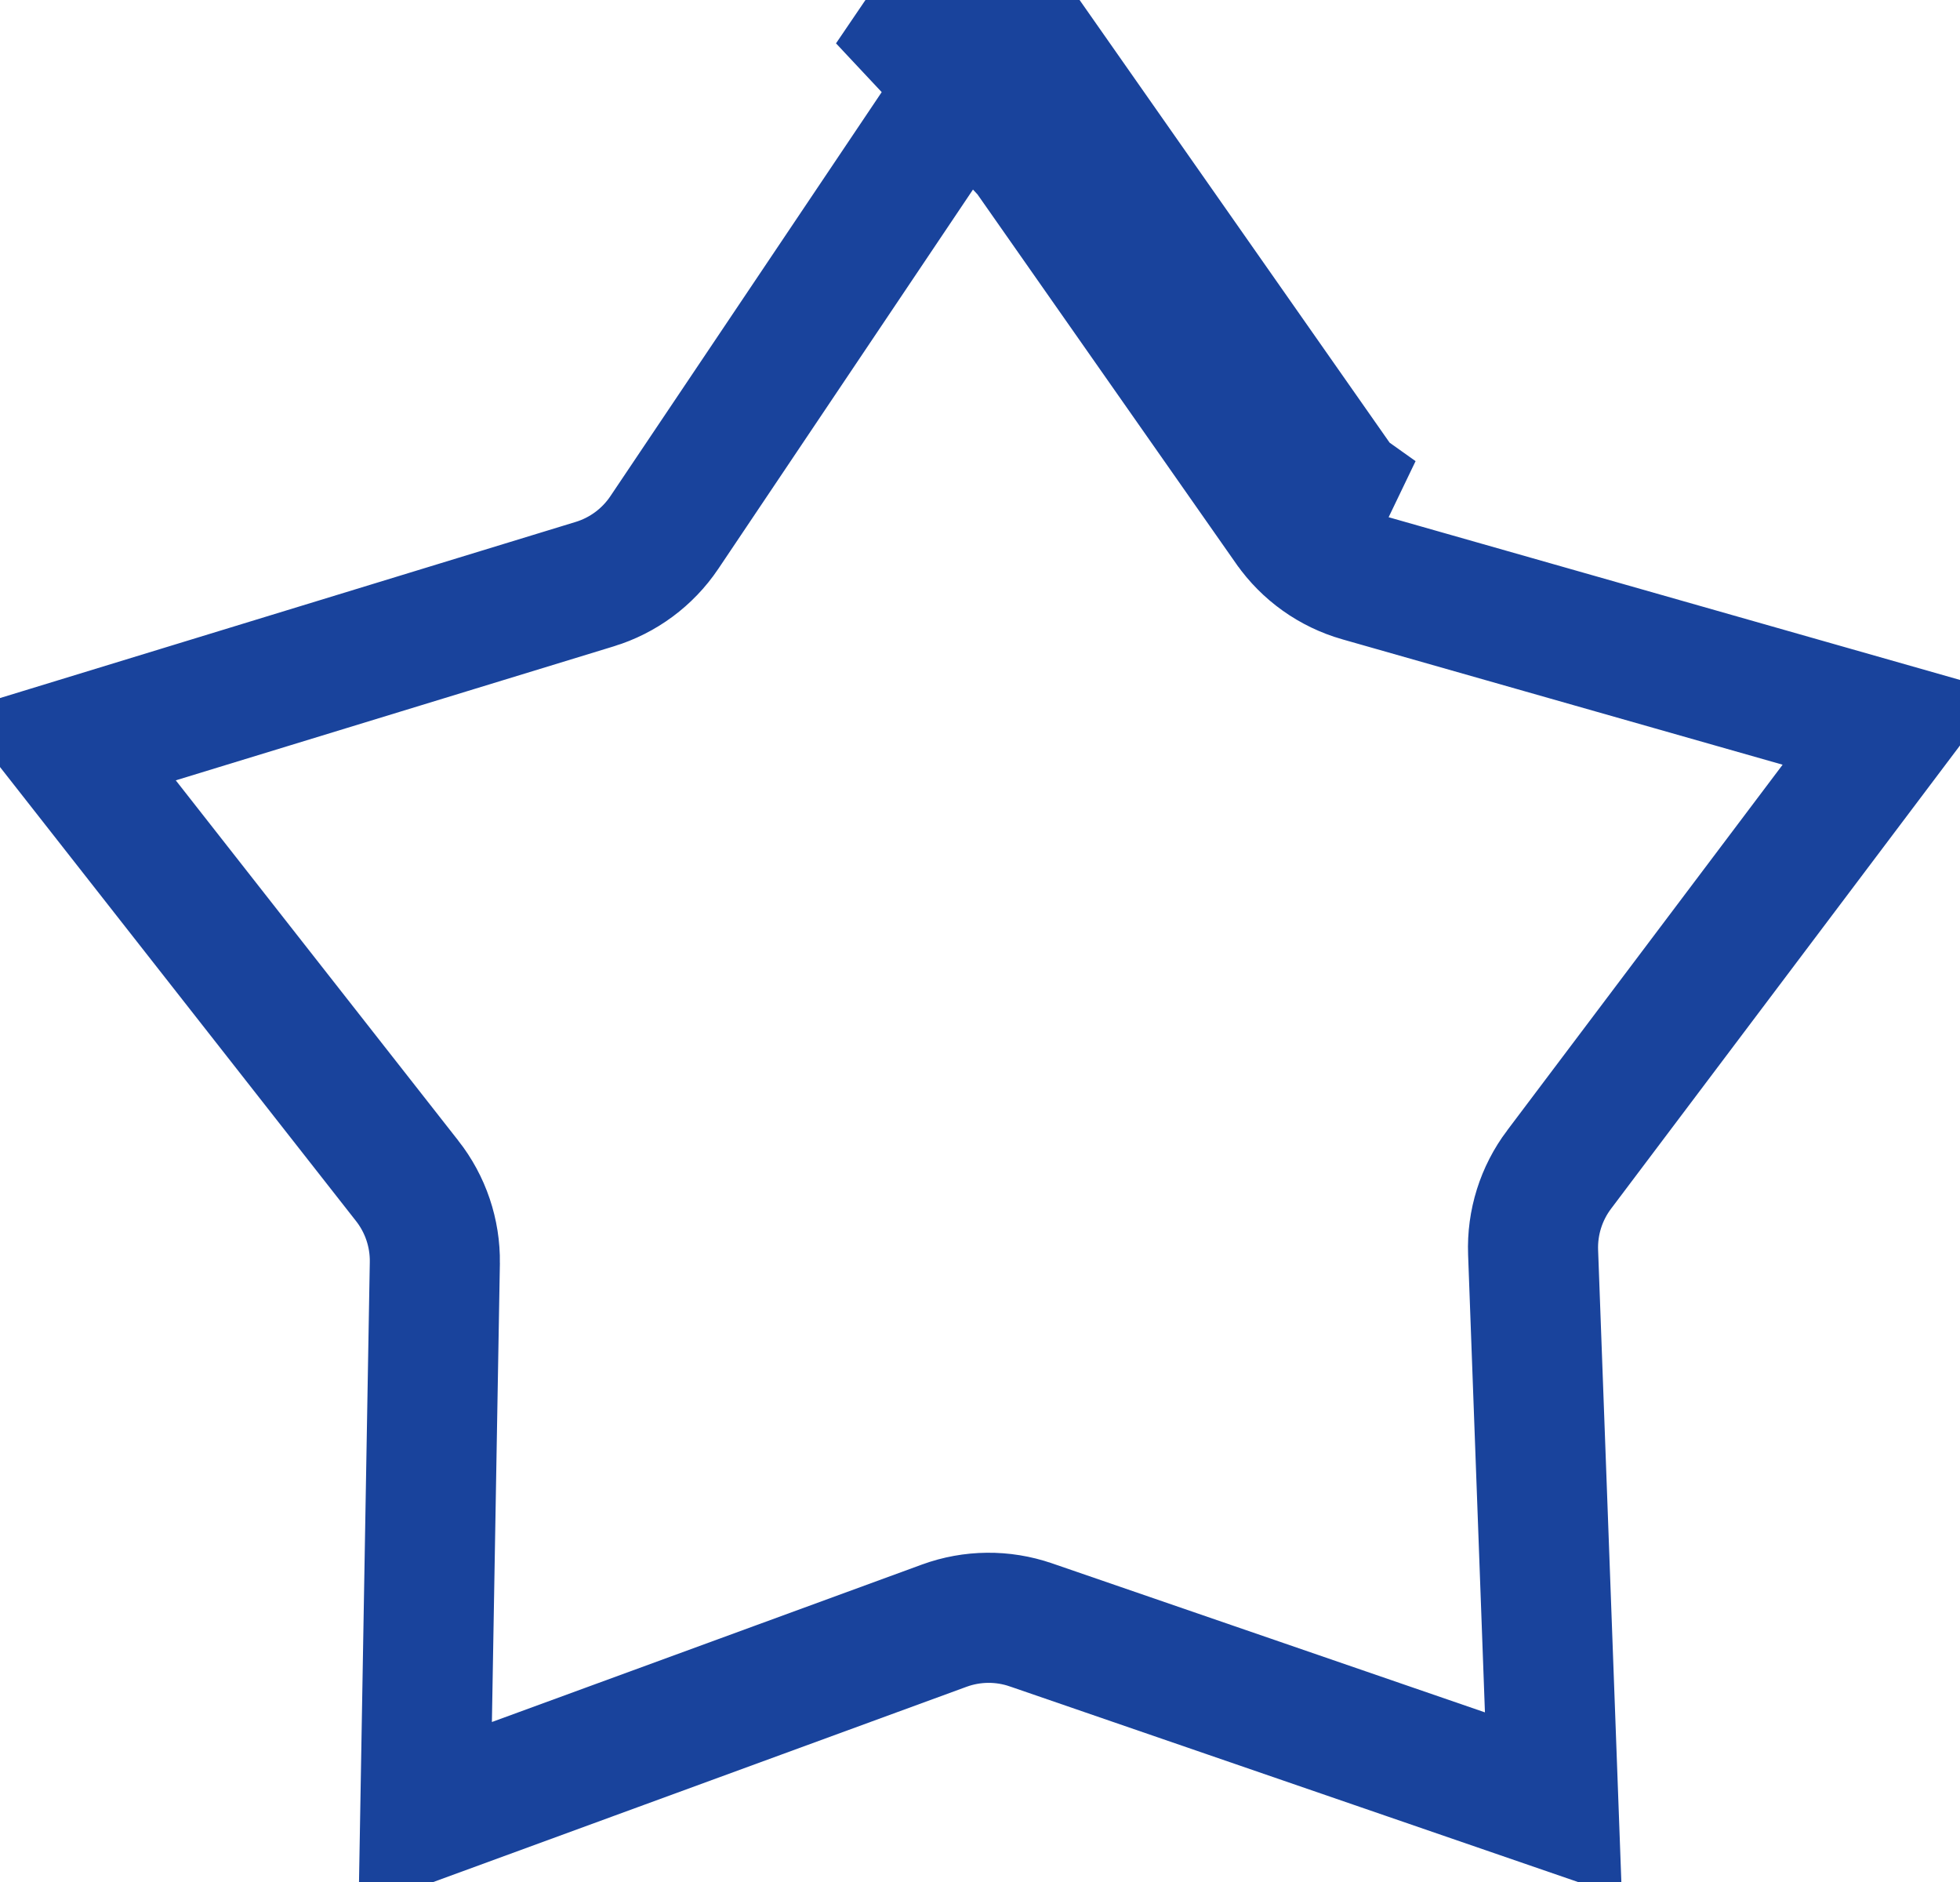 <?xml version="1.0" encoding="UTF-8"?> <svg xmlns="http://www.w3.org/2000/svg" width="226" height="217" viewBox="0 0 226 217" fill="none"> <path d="M154.831 56.394L118.216 4.125C117.525 3.136 116.602 2.33 115.53 1.777C114.457 1.224 113.265 0.941 112.058 0.951C110.852 0.962 109.665 1.266 108.602 1.837C107.539 2.409 106.631 3.231 105.957 4.232L154.831 56.394ZM154.831 56.394C155.81 57.788 157.238 58.805 158.877 59.272L154.831 56.394ZM76.594 61.401L112.124 8.5L148.688 60.697L148.692 60.702C150.658 63.504 153.528 65.546 156.819 66.485L156.823 66.486L218.116 83.937L179.773 134.834C179.772 134.835 179.772 134.835 179.772 134.835C177.707 137.576 176.649 140.944 176.776 144.373L179.119 208.054L118.86 187.314L118.856 187.313C115.618 186.2 112.097 186.234 108.881 187.408L108.875 187.41L49.03 209.317L50.139 145.6L50.139 145.59L50.14 145.581C50.191 142.158 49.064 138.821 46.949 136.13C46.948 136.129 46.948 136.128 46.947 136.128L7.619 85.985L68.558 67.345C68.561 67.345 68.563 67.344 68.565 67.343C68.566 67.343 68.566 67.343 68.566 67.343C71.839 66.344 74.669 64.252 76.584 61.417L76.589 61.409L76.594 61.401Z" stroke="#19439C" stroke-width="15"></path> </svg> 